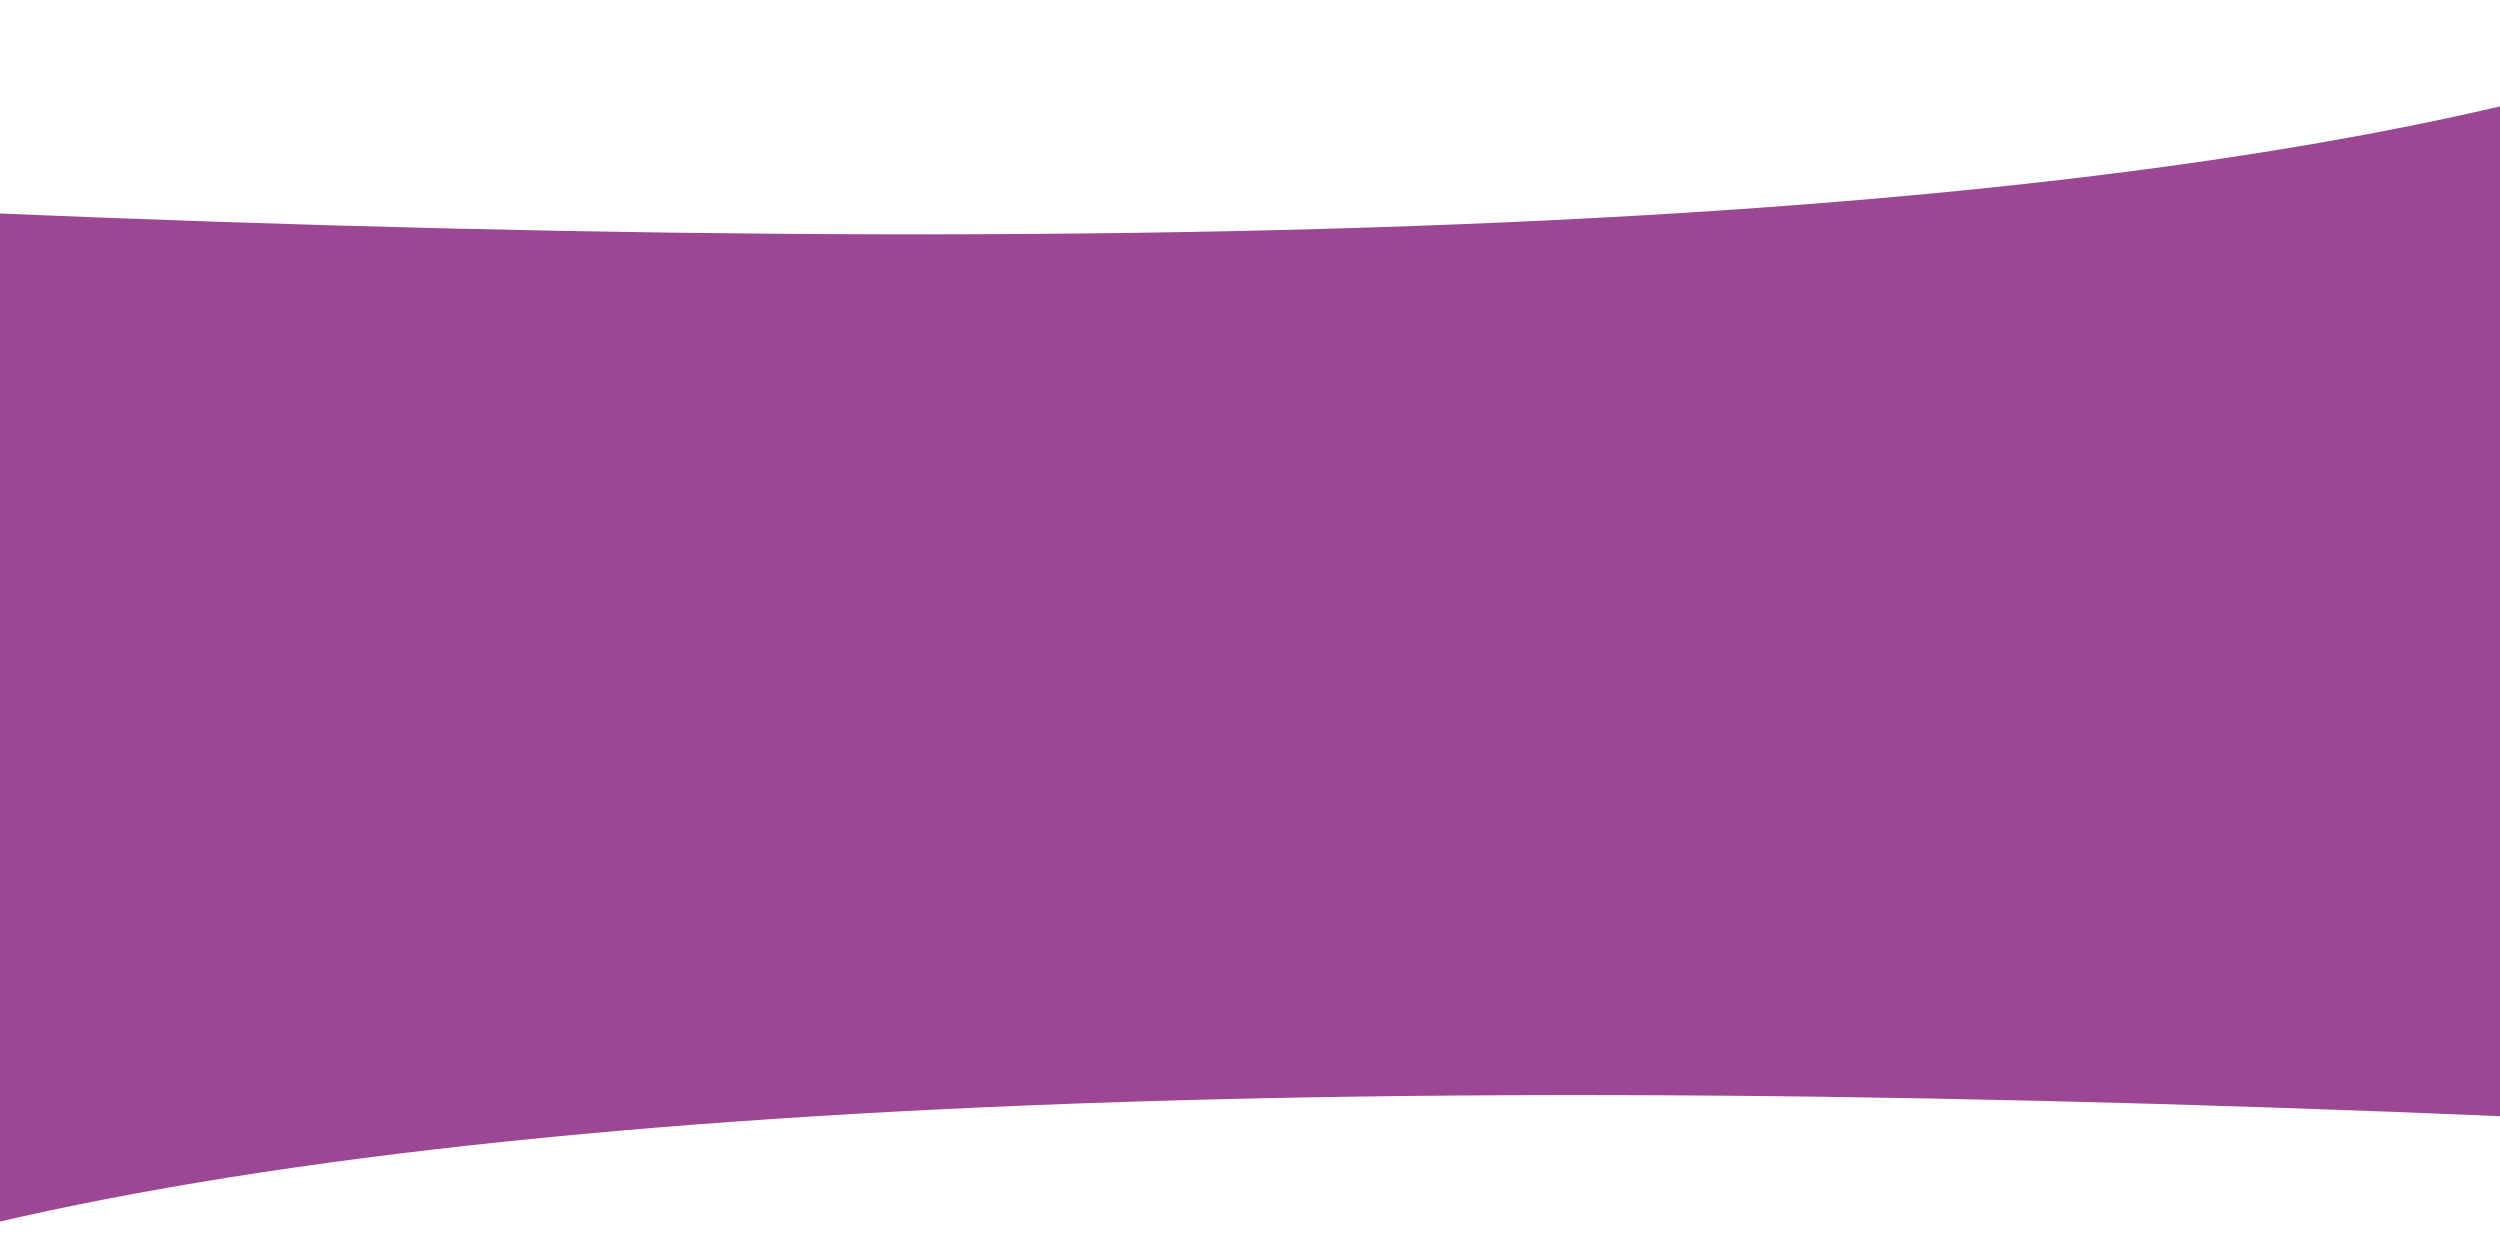 <?xml version="1.0" encoding="UTF-8"?>
<svg width="1920px" height="967px" viewBox="0 0 1920 967" version="1.1" xmlns="http://www.w3.org/2000/svg" xmlns:xlink="http://www.w3.org/1999/xlink">
    <title>Cut Assets/Supporting Pages/Who We Are/Assets/Body/juniper-mother-body-section06-background</title>
    <g id="Creative-Comps-2024-" stroke="none" stroke-width="1" fill="none" fill-rule="evenodd">
        <g id="Juniper---About-Us---2025" transform="translate(0, -5235)" fill="#9B4794">
            <g id="Body" transform="translate(-286, 904)">
                <g id="Section-06" transform="translate(284, 4331)">
                    <g id="Cut-Assets/Supporting-Pages/Who-We-Are/Assets/Body/juniper-mother-body-section06-background" transform="translate(2, 0)">
                        <g id="Cut-Assets/Supporting-Pages/Who-We-Are/Assets/Body/juniper-mother-body-section02-background" transform="translate(-436, -15)">
                            <path d="M2549,253 L2356,253 L2356,798 L2372,798 L2368.367,872.73 C1362.592,829.905 672.114,869.405 296.933,991.231 C-78.248,1113.057 -97.892,1048.647 238,798 L436,798 L436,253 L415,253 L418.633,178.27 C1424.408,221.095 2114.886,181.595 2490.067,59.769 C2865.248,-62.057 2884.892,2.353 2549,253 Z" id="Combined-Shape"></path>
                        </g>
                    </g>
                </g>
            </g>
        </g>
    </g>
</svg>
